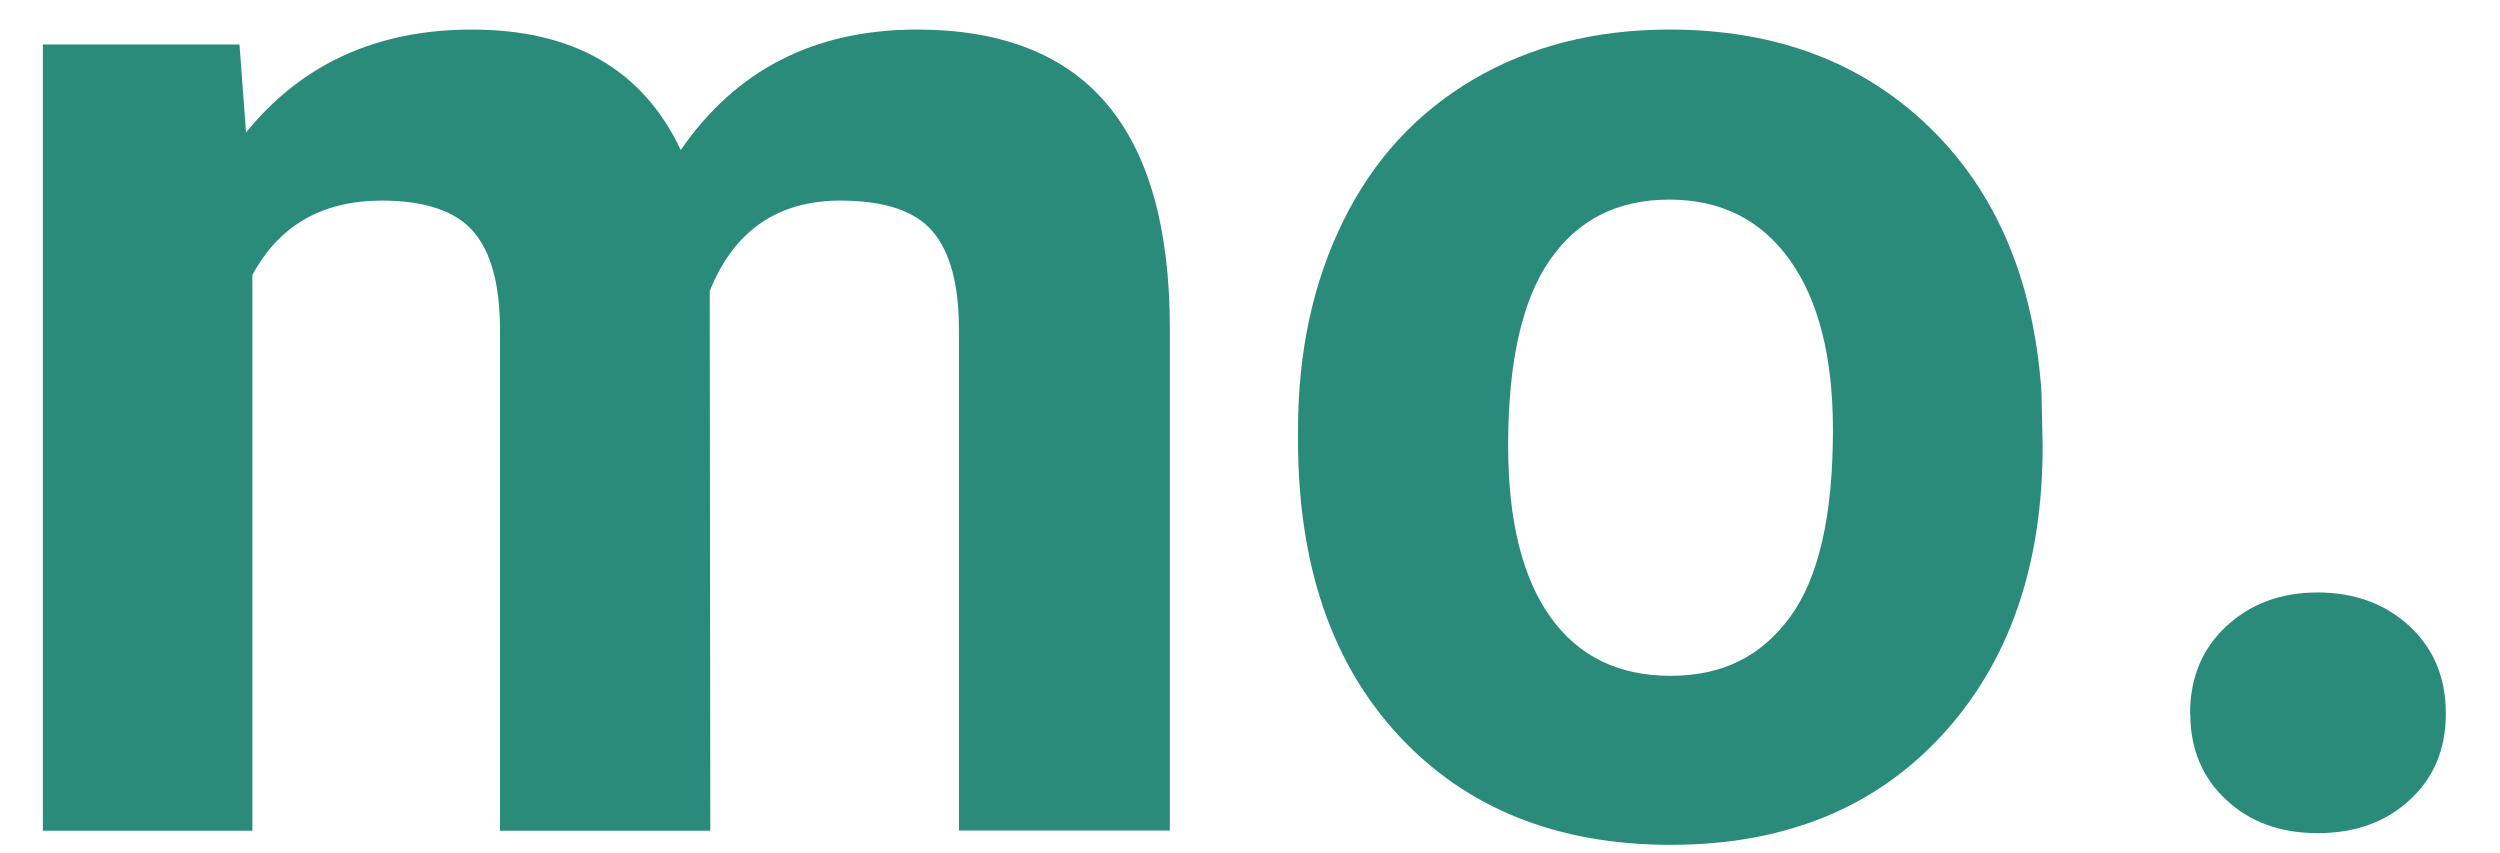 <?xml version="1.0" encoding="UTF-8"?>
<svg xmlns="http://www.w3.org/2000/svg" id="Layer_1" version="1.1" viewBox="0 0 126 43">
  <defs>
    <style>
      .st0 {
        isolation: isolate;
      }

      .st1 {
        fill: #2b8b7b;
      }
    </style>
  </defs>
  <g class="st0">
    <g class="st0">
      <path class="st1" d="M12.07,2.24l.33,4.44c2.8-3.46,6.6-5.19,11.38-5.19,5.11,0,8.62,2.02,10.53,6.07,2.78-4.04,6.75-6.07,11.9-6.07,4.28,0,7.48,1.26,9.59,3.77,2.11,2.51,3.16,6.28,3.16,11.3v25.3h-10.63v-25.27c0-2.24-.44-3.88-1.32-4.92s-2.43-1.56-4.65-1.56c-3.17,0-5.37,1.52-6.59,4.56l.03,27.2h-10.6v-25.24c0-2.28-.45-3.94-1.35-4.97-.9-1.03-2.44-1.55-4.61-1.55-3,0-5.17,1.25-6.52,3.75v28.01H2.16V2.24h9.91Z"></path>
      <path class="st1" d="M65.42,21.68c0-3.93.75-7.44,2.27-10.52,1.51-3.08,3.69-5.46,6.54-7.14,2.85-1.68,6.15-2.53,9.91-2.53,5.35,0,9.71,1.64,13.09,4.91,3.38,3.27,5.27,7.72,5.66,13.35l.06,2.71c0,6.07-1.7,10.94-5.09,14.61-3.39,3.67-7.95,5.51-13.66,5.51s-10.28-1.83-13.68-5.48c-3.4-3.65-5.1-8.63-5.1-14.93v-.49ZM76.01,22.46c0,3.76.71,6.64,2.12,8.62,1.41,1.99,3.43,2.98,6.06,2.98s4.57-.98,6.02-2.95c1.45-1.97,2.17-5.11,2.17-9.44,0-3.67-.72-6.53-2.17-8.56-1.45-2.03-3.47-3.05-6.08-3.05s-4.59,1.01-6,3.02c-1.41,2.01-2.12,5.14-2.12,9.38Z"></path>
      <path class="st1" d="M110.38,35.96c0-1.8.61-3.27,1.83-4.4,1.22-1.13,2.75-1.7,4.6-1.7s3.41.57,4.63,1.7c1.22,1.13,1.83,2.6,1.83,4.4s-.6,3.23-1.81,4.35c-1.21,1.12-2.75,1.68-4.65,1.68s-3.41-.56-4.61-1.68c-1.21-1.12-1.81-2.57-1.81-4.35Z"></path>
    </g>
  </g>
</svg>
